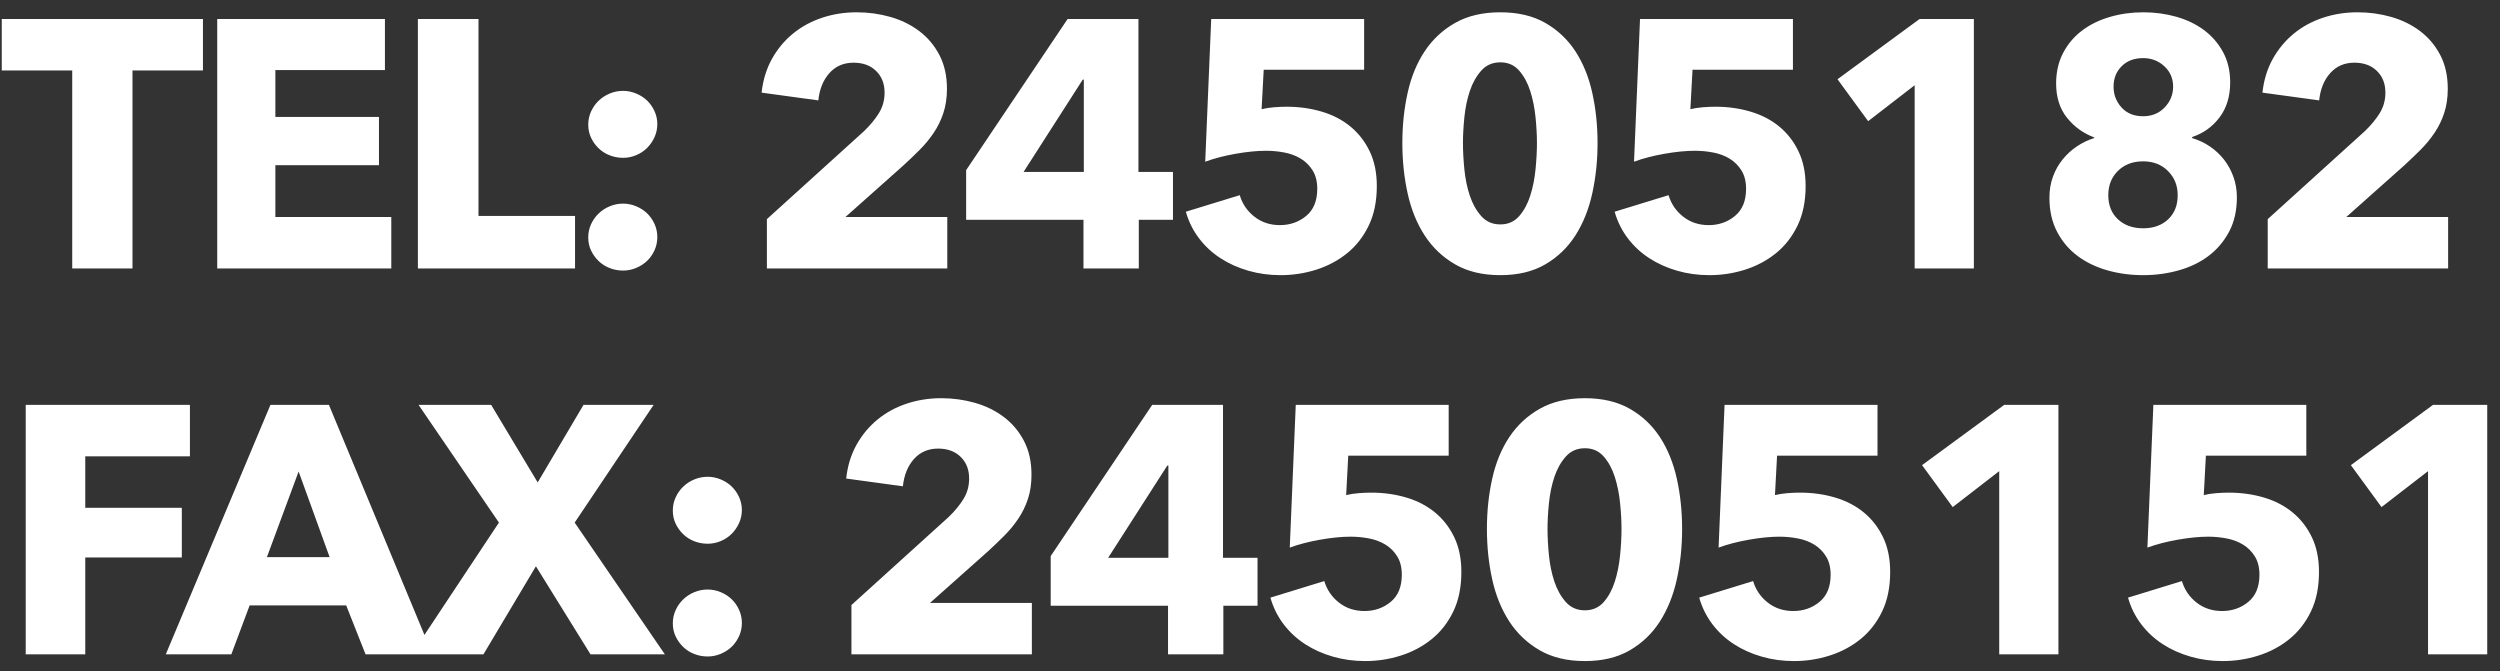 <?xml version="1.0" encoding="UTF-8"?>
<svg width="149px" height="40px" viewBox="0 0 149 40" version="1.1" xmlns="http://www.w3.org/2000/svg" xmlns:xlink="http://www.w3.org/1999/xlink">
    <rect x="0" y="0" width="149" height="40" fill="#333333" stroke="none"/>
    <!-- Generator: Sketch 59.1 (86144) - https://sketch.com -->
    <title>TEL:24505182FAX:24505151</title>
    <desc>Created with Sketch.</desc>
    <g id="Amazon-Browser" stroke="none" stroke-width="1" fill="none" fill-rule="evenodd">
        <g id="A4" transform="translate(-631, -33)" fill="#FFFFFF" fill-rule="nonzero">
            <path d="M638.896,37.198 L638.896,49 L635.305,49 L635.305,37.198 L631.105,37.198 L631.105,34.132 L643.096,34.132 L643.096,37.198 L638.896,37.198 Z M643.947,49 L643.947,34.132 L653.942,34.132 L653.942,37.177 L647.412,37.177 L647.412,39.97 L653.586,39.97 L653.586,42.847 L647.412,42.847 L647.412,45.934 L654.321,45.934 L654.321,49 L643.947,49 Z M655.906,49 L655.906,34.132 L659.518,34.132 L659.518,45.871 L665.272,45.871 L665.272,49 L655.906,49 Z M670.176,40.39 C670.176,40.67 670.12,40.932 670.008,41.178 C669.895,41.423 669.749,41.636 669.567,41.818 C669.384,42 669.168,42.143 668.915,42.248 C668.663,42.354 668.405,42.406 668.139,42.406 C667.858,42.406 667.593,42.357 667.341,42.259 C667.088,42.161 666.868,42.021 666.679,41.839 C666.49,41.657 666.34,41.447 666.227,41.209 C666.115,40.971 666.059,40.712 666.059,40.432 C666.059,40.152 666.115,39.89 666.227,39.645 C666.34,39.399 666.49,39.186 666.679,39.004 C666.868,38.822 667.088,38.679 667.341,38.574 C667.593,38.468 667.858,38.416 668.139,38.416 C668.405,38.416 668.663,38.468 668.915,38.574 C669.168,38.679 669.384,38.818 669.567,38.993 C669.749,39.169 669.895,39.378 670.008,39.623 C670.12,39.869 670.176,40.124 670.176,40.39 Z M670.176,47.131 C670.176,47.411 670.12,47.673 670.008,47.919 C669.895,48.164 669.749,48.373 669.567,48.548 C669.384,48.724 669.168,48.863 668.915,48.968 C668.663,49.074 668.405,49.126 668.139,49.126 C667.858,49.126 667.593,49.077 667.341,48.979 C667.088,48.881 666.868,48.741 666.679,48.559 C666.49,48.377 666.34,48.167 666.227,47.929 C666.115,47.691 666.059,47.432 666.059,47.152 C666.059,46.872 666.115,46.61 666.227,46.364 C666.34,46.119 666.49,45.906 666.679,45.724 C666.868,45.542 667.088,45.399 667.341,45.294 C667.593,45.188 667.858,45.136 668.139,45.136 C668.405,45.136 668.663,45.188 668.915,45.294 C669.168,45.399 669.384,45.538 669.567,45.714 C669.749,45.889 669.895,46.098 670.008,46.343 C670.12,46.589 670.176,46.851 670.176,47.131 Z M676.707,49 L676.707,46.06 L682.503,40.81 C682.867,40.46 683.16,40.103 683.385,39.739 C683.609,39.375 683.721,38.969 683.721,38.521 C683.721,37.989 683.553,37.559 683.216,37.23 C682.88,36.9 682.433,36.736 681.872,36.736 C681.284,36.736 680.805,36.942 680.434,37.355 C680.063,37.769 679.842,38.311 679.773,38.983 L676.391,38.521 C676.476,37.765 676.682,37.093 677.011,36.505 C677.34,35.917 677.756,35.417 678.26,35.004 C678.765,34.59 679.342,34.276 679.993,34.059 C680.644,33.841 681.333,33.733 682.062,33.733 C682.748,33.733 683.412,33.824 684.057,34.006 C684.701,34.188 685.274,34.468 685.779,34.846 C686.283,35.224 686.685,35.7 686.986,36.274 C687.287,36.848 687.438,37.52 687.438,38.29 C687.438,38.822 687.368,39.301 687.227,39.728 C687.087,40.156 686.895,40.551 686.65,40.915 C686.405,41.279 686.125,41.618 685.81,41.934 C685.495,42.249 685.17,42.56 684.833,42.868 L681.389,45.934 L687.458,45.934 L687.458,49 L676.707,49 Z M698.872,46.102 L698.872,49 L695.575,49 L695.575,46.102 L688.582,46.102 L688.582,43.141 L694.63,34.132 L698.851,34.132 L698.851,43.246 L700.909,43.246 L700.909,46.102 L698.872,46.102 Z M695.596,37.744 L695.533,37.744 L692.005,43.246 L695.596,43.246 L695.596,37.744 Z M713.058,44.086 C713.058,44.996 712.897,45.783 712.574,46.449 C712.252,47.114 711.822,47.663 711.283,48.097 C710.744,48.531 710.132,48.856 709.446,49.074 C708.759,49.291 708.053,49.399 707.324,49.399 C706.652,49.399 706.012,49.312 705.403,49.136 C704.794,48.961 704.241,48.713 703.744,48.391 C703.247,48.069 702.82,47.674 702.463,47.205 C702.106,46.735 701.844,46.207 701.676,45.619 L704.889,44.632 C705.043,45.15 705.333,45.577 705.76,45.913 C706.187,46.249 706.694,46.417 707.283,46.417 C707.885,46.417 708.406,46.235 708.847,45.871 C709.288,45.507 709.509,44.968 709.509,44.254 C709.509,43.82 709.418,43.456 709.236,43.162 C709.053,42.868 708.819,42.634 708.532,42.459 C708.245,42.283 707.92,42.161 707.556,42.091 C707.191,42.021 706.828,41.986 706.463,41.986 C705.931,41.986 705.326,42.045 704.647,42.164 C703.968,42.284 703.363,42.441 702.831,42.637 L703.188,34.132 L712.302,34.132 L712.302,37.156 L706.317,37.156 L706.191,39.508 C706.415,39.452 706.663,39.414 706.936,39.392 C707.209,39.371 707.457,39.361 707.682,39.361 C708.424,39.361 709.123,39.459 709.782,39.655 C710.44,39.851 711.01,40.148 711.493,40.547 C711.976,40.947 712.357,41.44 712.638,42.028 C712.918,42.616 713.058,43.302 713.058,44.086 Z M726.214,41.524 C726.214,42.574 726.109,43.575 725.899,44.527 C725.689,45.479 725.353,46.315 724.891,47.036 C724.429,47.758 723.831,48.331 723.096,48.758 C722.36,49.186 721.468,49.399 720.418,49.399 C719.368,49.399 718.472,49.186 717.73,48.758 C716.988,48.331 716.383,47.758 715.913,47.036 C715.444,46.315 715.105,45.479 714.895,44.527 C714.685,43.575 714.58,42.574 714.58,41.524 C714.58,40.474 714.685,39.477 714.895,38.532 C715.105,37.586 715.444,36.761 715.913,36.053 C716.383,35.346 716.988,34.783 717.73,34.363 C718.472,33.943 719.368,33.733 720.418,33.733 C721.468,33.733 722.36,33.943 723.096,34.363 C723.831,34.783 724.429,35.346 724.891,36.053 C725.353,36.761 725.689,37.586 725.899,38.532 C726.109,39.477 726.214,40.474 726.214,41.524 Z M722.602,41.524 C722.602,41.062 722.574,40.551 722.518,39.991 C722.462,39.431 722.357,38.91 722.203,38.426 C722.049,37.943 721.829,37.538 721.542,37.209 C721.254,36.879 720.88,36.715 720.418,36.715 C719.956,36.715 719.578,36.879 719.284,37.209 C718.99,37.538 718.763,37.943 718.601,38.426 C718.44,38.91 718.332,39.431 718.276,39.991 C718.22,40.551 718.192,41.062 718.192,41.524 C718.192,42 718.22,42.521 718.276,43.089 C718.332,43.656 718.44,44.18 718.601,44.663 C718.763,45.147 718.99,45.552 719.284,45.882 C719.578,46.211 719.956,46.375 720.418,46.375 C720.88,46.375 721.254,46.211 721.542,45.882 C721.829,45.552 722.049,45.147 722.203,44.663 C722.357,44.18 722.462,43.656 722.518,43.089 C722.574,42.521 722.602,42 722.602,41.524 Z M738.615,44.086 C738.615,44.996 738.454,45.783 738.131,46.449 C737.809,47.114 737.379,47.663 736.84,48.097 C736.301,48.531 735.689,48.856 735.003,49.074 C734.316,49.291 733.61,49.399 732.881,49.399 C732.209,49.399 731.569,49.312 730.96,49.136 C730.351,48.961 729.798,48.713 729.301,48.391 C728.804,48.069 728.377,47.674 728.02,47.205 C727.663,46.735 727.401,46.207 727.232,45.619 L730.446,44.632 C730.6,45.15 730.89,45.577 731.317,45.913 C731.744,46.249 732.251,46.417 732.84,46.417 C733.442,46.417 733.963,46.235 734.404,45.871 C734.845,45.507 735.066,44.968 735.066,44.254 C735.066,43.82 734.975,43.456 734.793,43.162 C734.61,42.868 734.376,42.634 734.089,42.459 C733.802,42.283 733.477,42.161 733.112,42.091 C732.748,42.021 732.385,41.986 732.02,41.986 C731.488,41.986 730.883,42.045 730.204,42.164 C729.525,42.284 728.92,42.441 728.388,42.637 L728.745,34.132 L737.859,34.132 L737.859,37.156 L731.874,37.156 L731.747,39.508 C731.972,39.452 732.22,39.414 732.493,39.392 C732.766,39.371 733.014,39.361 733.239,39.361 C733.981,39.361 734.68,39.459 735.338,39.655 C735.997,39.851 736.567,40.148 737.05,40.547 C737.533,40.947 737.914,41.44 738.194,42.028 C738.475,42.616 738.615,43.302 738.615,44.086 Z M745.114,49 L745.114,38.08 L742.342,40.222 L740.515,37.723 L745.408,34.132 L748.642,34.132 L748.642,49 L745.114,49 Z M764.318,44.758 C764.318,45.542 764.165,46.224 763.856,46.806 C763.548,47.387 763.139,47.869 762.628,48.255 C762.117,48.64 761.522,48.926 760.843,49.115 C760.164,49.305 759.461,49.399 758.732,49.399 C757.99,49.399 757.284,49.305 756.611,49.115 C755.939,48.926 755.348,48.643 754.837,48.265 C754.326,47.887 753.917,47.408 753.609,46.827 C753.3,46.245 753.146,45.563 753.146,44.779 C753.146,44.331 753.216,43.915 753.356,43.529 C753.496,43.144 753.689,42.802 753.934,42.501 C754.179,42.199 754.462,41.941 754.784,41.724 C755.107,41.506 755.449,41.342 755.813,41.23 L755.813,41.188 C755.169,40.95 754.631,40.562 754.197,40.023 C753.762,39.483 753.545,38.801 753.545,37.975 C753.545,37.289 753.685,36.68 753.966,36.148 C754.246,35.616 754.623,35.172 755.1,34.815 C755.576,34.457 756.128,34.188 756.759,34.006 C757.389,33.824 758.046,33.733 758.732,33.733 C759.419,33.733 760.073,33.82 760.696,33.995 C761.319,34.171 761.868,34.433 762.345,34.783 C762.821,35.133 763.202,35.57 763.489,36.096 C763.776,36.621 763.919,37.226 763.919,37.912 C763.919,38.738 763.71,39.431 763.289,39.991 C762.869,40.551 762.324,40.943 761.652,41.167 L761.652,41.23 C762.03,41.342 762.379,41.506 762.702,41.724 C763.024,41.941 763.303,42.199 763.542,42.501 C763.78,42.802 763.968,43.144 764.109,43.529 C764.249,43.915 764.318,44.324 764.318,44.758 Z M760.518,38.164 C760.518,37.674 760.343,37.268 759.992,36.946 C759.642,36.624 759.223,36.463 758.732,36.463 C758.2,36.463 757.774,36.624 757.452,36.946 C757.129,37.268 756.968,37.674 756.968,38.164 C756.968,38.64 757.126,39.053 757.441,39.403 C757.756,39.753 758.186,39.928 758.732,39.928 C759.251,39.928 759.677,39.753 760.014,39.403 C760.35,39.053 760.518,38.64 760.518,38.164 Z M760.79,44.632 C760.79,44.058 760.598,43.579 760.213,43.194 C759.828,42.808 759.335,42.616 758.732,42.616 C758.116,42.616 757.616,42.805 757.231,43.183 C756.846,43.561 756.654,44.044 756.654,44.632 C756.654,45.234 756.846,45.713 757.231,46.071 C757.616,46.428 758.116,46.606 758.732,46.606 C759.349,46.606 759.845,46.428 760.223,46.071 C760.602,45.713 760.79,45.234 760.79,44.632 Z M766.156,49 L766.156,46.06 L771.952,40.81 C772.316,40.46 772.61,40.103 772.834,39.739 C773.058,39.375 773.17,38.969 773.17,38.521 C773.17,37.989 773.002,37.559 772.666,37.23 C772.33,36.9 771.882,36.736 771.322,36.736 C770.734,36.736 770.255,36.942 769.884,37.355 C769.512,37.769 769.292,38.311 769.222,38.983 L765.841,38.521 C765.925,37.765 766.131,37.093 766.461,36.505 C766.79,35.917 767.206,35.417 767.71,35.004 C768.214,34.59 768.791,34.276 769.442,34.059 C770.094,33.841 770.783,33.733 771.511,33.733 C772.197,33.733 772.862,33.824 773.506,34.006 C774.15,34.188 774.724,34.468 775.228,34.846 C775.732,35.224 776.134,35.7 776.436,36.274 C776.737,36.848 776.887,37.52 776.887,38.29 C776.887,38.822 776.817,39.301 776.677,39.728 C776.537,40.156 776.345,40.551 776.1,40.915 C775.854,41.279 775.575,41.618 775.26,41.934 C774.944,42.249 774.619,42.56 774.283,42.868 L770.839,45.934 L776.908,45.934 L776.908,49 L766.156,49 Z M636.082,60.198 L636.082,63.264 L641.836,63.264 L641.836,66.225 L636.082,66.225 L636.082,72 L632.533,72 L632.533,57.132 L642.319,57.132 L642.319,60.198 L636.082,60.198 Z M652.788,72 L651.633,69.081 L645.879,69.081 L644.787,72 L640.88,72 L647.117,57.132 L650.604,57.132 L656.778,72 L652.788,72 Z M648.798,61.101 L646.908,66.204 L650.645,66.204 L648.798,61.101 Z M666.196,72 L662.941,66.75 L659.812,72 L655.528,72 L660.736,64.146 L655.948,57.132 L660.274,57.132 L663.046,61.752 L665.776,57.132 L669.955,57.132 L665.251,64.146 L670.627,72 L666.196,72 Z M675.216,63.39 C675.216,63.67 675.159,63.932 675.048,64.177 C674.935,64.423 674.789,64.636 674.606,64.818 C674.424,65 674.208,65.143 673.956,65.249 C673.703,65.354 673.445,65.406 673.178,65.406 C672.898,65.406 672.633,65.357 672.38,65.259 C672.128,65.161 671.908,65.021 671.719,64.839 C671.53,64.657 671.38,64.447 671.268,64.209 C671.155,63.971 671.1,63.712 671.1,63.432 C671.1,63.152 671.155,62.89 671.268,62.645 C671.38,62.399 671.53,62.186 671.719,62.004 C671.908,61.822 672.128,61.679 672.38,61.574 C672.633,61.468 672.898,61.416 673.178,61.416 C673.445,61.416 673.703,61.468 673.956,61.574 C674.208,61.679 674.424,61.818 674.606,61.993 C674.789,62.169 674.935,62.378 675.048,62.623 C675.159,62.869 675.216,63.124 675.216,63.39 Z M675.216,70.131 C675.216,70.411 675.159,70.673 675.048,70.918 C674.935,71.164 674.789,71.373 674.606,71.549 C674.424,71.724 674.208,71.863 673.956,71.969 C673.703,72.074 673.445,72.126 673.178,72.126 C672.898,72.126 672.633,72.077 672.38,71.979 C672.128,71.881 671.908,71.741 671.719,71.559 C671.53,71.377 671.38,71.167 671.268,70.929 C671.155,70.691 671.1,70.432 671.1,70.152 C671.1,69.872 671.155,69.61 671.268,69.365 C671.38,69.119 671.53,68.906 671.719,68.724 C671.908,68.542 672.128,68.399 672.38,68.293 C672.633,68.188 672.898,68.136 673.178,68.136 C673.445,68.136 673.703,68.188 673.956,68.293 C674.208,68.399 674.424,68.538 674.606,68.713 C674.789,68.889 674.935,69.098 675.048,69.344 C675.159,69.589 675.216,69.851 675.216,70.131 Z M681.746,72 L681.746,69.06 L687.543,63.81 C687.907,63.46 688.2,63.103 688.424,62.739 C688.649,62.375 688.76,61.969 688.76,61.521 C688.76,60.989 688.593,60.559 688.256,60.23 C687.92,59.9 687.473,59.736 686.913,59.736 C686.324,59.736 685.845,59.942 685.474,60.355 C685.103,60.769 684.883,61.311 684.812,61.983 L681.432,61.521 C681.515,60.765 681.722,60.093 682.051,59.505 C682.38,58.917 682.796,58.417 683.301,58.004 C683.805,57.59 684.382,57.276 685.033,57.059 C685.684,56.841 686.373,56.733 687.101,56.733 C687.788,56.733 688.452,56.824 689.096,57.006 C689.741,57.188 690.314,57.468 690.818,57.846 C691.323,58.224 691.725,58.7 692.026,59.274 C692.327,59.848 692.477,60.52 692.477,61.29 C692.477,61.822 692.408,62.301 692.268,62.728 C692.127,63.156 691.935,63.551 691.69,63.915 C691.445,64.279 691.165,64.618 690.85,64.933 C690.535,65.249 690.21,65.56 689.874,65.868 L686.429,68.934 L692.499,68.934 L692.499,72 L681.746,72 Z M703.912,69.102 L703.912,72 L700.615,72 L700.615,69.102 L693.622,69.102 L693.622,66.141 L699.67,57.132 L703.891,57.132 L703.891,66.246 L705.949,66.246 L705.949,69.102 L703.912,69.102 Z M700.636,60.744 L700.573,60.744 L697.045,66.246 L700.636,66.246 L700.636,60.744 Z M718.097,67.086 C718.097,67.996 717.937,68.783 717.615,69.448 C717.292,70.114 716.862,70.663 716.323,71.097 C715.784,71.531 715.172,71.856 714.486,72.073 C713.799,72.291 713.093,72.399 712.365,72.399 C711.692,72.399 711.052,72.312 710.443,72.136 C709.834,71.961 709.281,71.713 708.784,71.391 C708.287,71.069 707.86,70.674 707.503,70.204 C707.146,69.735 706.884,69.207 706.716,68.619 L709.928,67.632 C710.083,68.15 710.373,68.577 710.8,68.913 C711.227,69.249 711.734,69.417 712.322,69.417 C712.925,69.417 713.446,69.235 713.887,68.871 C714.328,68.507 714.548,67.968 714.548,67.254 C714.548,66.82 714.458,66.456 714.275,66.162 C714.093,65.868 713.859,65.634 713.572,65.459 C713.285,65.283 712.96,65.161 712.596,65.091 C712.231,65.021 711.868,64.986 711.504,64.986 C710.971,64.986 710.366,65.045 709.687,65.165 C709.008,65.284 708.403,65.441 707.87,65.637 L708.227,57.132 L717.341,57.132 L717.341,60.156 L711.356,60.156 L711.231,62.508 C711.455,62.452 711.703,62.414 711.976,62.392 C712.249,62.371 712.497,62.361 712.721,62.361 C713.464,62.361 714.163,62.459 714.822,62.655 C715.48,62.851 716.05,63.148 716.533,63.547 C717.016,63.947 717.397,64.44 717.678,65.028 C717.958,65.616 718.097,66.302 718.097,67.086 Z M731.254,64.524 C731.254,65.574 731.149,66.575 730.939,67.527 C730.729,68.479 730.393,69.315 729.931,70.037 C729.469,70.758 728.871,71.331 728.135,71.758 C727.4,72.186 726.508,72.399 725.458,72.399 C724.408,72.399 723.512,72.186 722.77,71.758 C722.028,71.331 721.423,70.758 720.953,70.037 C720.484,69.315 720.145,68.479 719.935,67.527 C719.725,66.575 719.62,65.574 719.62,64.524 C719.62,63.474 719.725,62.477 719.935,61.532 C720.145,60.586 720.484,59.761 720.953,59.053 C721.423,58.346 722.028,57.783 722.77,57.363 C723.512,56.943 724.408,56.733 725.458,56.733 C726.508,56.733 727.4,56.943 728.135,57.363 C728.871,57.783 729.469,58.346 729.931,59.053 C730.393,59.761 730.729,60.586 730.939,61.532 C731.149,62.477 731.254,63.474 731.254,64.524 Z M727.642,64.524 C727.642,64.062 727.614,63.551 727.558,62.991 C727.502,62.431 727.397,61.91 727.243,61.426 C727.089,60.943 726.869,60.538 726.582,60.209 C726.294,59.879 725.92,59.715 725.458,59.715 C724.996,59.715 724.618,59.879 724.324,60.209 C724.03,60.538 723.803,60.943 723.641,61.426 C723.48,61.91 723.372,62.431 723.316,62.991 C723.26,63.551 723.232,64.062 723.232,64.524 C723.232,65 723.26,65.521 723.316,66.088 C723.372,66.656 723.48,67.18 723.641,67.663 C723.803,68.147 724.03,68.552 724.324,68.882 C724.618,69.211 724.996,69.375 725.458,69.375 C725.92,69.375 726.294,69.211 726.582,68.882 C726.869,68.552 727.089,68.147 727.243,67.663 C727.397,67.18 727.502,66.656 727.558,66.088 C727.614,65.521 727.642,65 727.642,64.524 Z M743.654,67.086 C743.654,67.996 743.494,68.783 743.172,69.448 C742.849,70.114 742.419,70.663 741.88,71.097 C741.341,71.531 740.729,71.856 740.043,72.073 C739.356,72.291 738.65,72.399 737.922,72.399 C737.249,72.399 736.609,72.312 736,72.136 C735.391,71.961 734.838,71.713 734.341,71.391 C733.844,71.069 733.417,70.674 733.06,70.204 C732.703,69.735 732.441,69.207 732.273,68.619 L735.486,67.632 C735.639,68.15 735.93,68.577 736.357,68.913 C736.784,69.249 737.291,69.417 737.88,69.417 C738.482,69.417 739.003,69.235 739.444,68.871 C739.885,68.507 740.106,67.968 740.106,67.254 C740.106,66.82 740.015,66.456 739.832,66.162 C739.65,65.868 739.416,65.634 739.129,65.459 C738.842,65.283 738.517,65.161 738.153,65.091 C737.788,65.021 737.425,64.986 737.061,64.986 C736.528,64.986 735.923,65.045 735.244,65.165 C734.565,65.284 733.96,65.441 733.428,65.637 L733.784,57.132 L742.899,57.132 L742.899,60.156 L736.913,60.156 L736.788,62.508 C737.012,62.452 737.26,62.414 737.533,62.392 C737.806,62.371 738.054,62.361 738.279,62.361 C739.021,62.361 739.72,62.459 740.379,62.655 C741.037,62.851 741.607,63.148 742.09,63.547 C742.573,63.947 742.954,64.44 743.235,65.028 C743.515,65.616 743.654,66.302 743.654,67.086 Z M750.154,72 L750.154,61.08 L747.382,63.222 L745.555,60.723 L750.448,57.132 L753.682,57.132 L753.682,72 L750.154,72 Z M769.212,67.086 C769.212,67.996 769.051,68.783 768.729,69.448 C768.406,70.114 767.976,70.663 767.437,71.097 C766.898,71.531 766.286,71.856 765.6,72.073 C764.913,72.291 764.207,72.399 763.479,72.399 C762.806,72.399 762.166,72.312 761.557,72.136 C760.948,71.961 760.395,71.713 759.898,71.391 C759.401,71.069 758.974,70.674 758.617,70.204 C758.26,69.735 757.997,69.207 757.83,68.619 L761.043,67.632 C761.197,68.15 761.487,68.577 761.914,68.913 C762.341,69.249 762.848,69.417 763.437,69.417 C764.039,69.417 764.56,69.235 765.001,68.871 C765.442,68.507 765.663,67.968 765.663,67.254 C765.663,66.82 765.572,66.456 765.389,66.162 C765.207,65.868 764.973,65.634 764.686,65.459 C764.399,65.283 764.074,65.161 763.71,65.091 C763.345,65.021 762.982,64.986 762.617,64.986 C762.085,64.986 761.48,65.045 760.801,65.165 C760.122,65.284 759.517,65.441 758.985,65.637 L759.341,57.132 L768.456,57.132 L768.456,60.156 L762.471,60.156 L762.345,62.508 C762.569,62.452 762.817,62.414 763.09,62.392 C763.363,62.371 763.611,62.361 763.836,62.361 C764.578,62.361 765.277,62.459 765.936,62.655 C766.594,62.851 767.164,63.148 767.647,63.547 C768.13,63.947 768.511,64.44 768.792,65.028 C769.072,65.616 769.212,66.302 769.212,67.086 Z M775.711,72 L775.711,61.08 L772.939,63.222 L771.112,60.723 L776.005,57.132 L779.239,57.132 L779.239,72 L775.711,72 Z" id="TEL:24505182FAX:24505151"></path>
        </g>
    </g>
</svg>